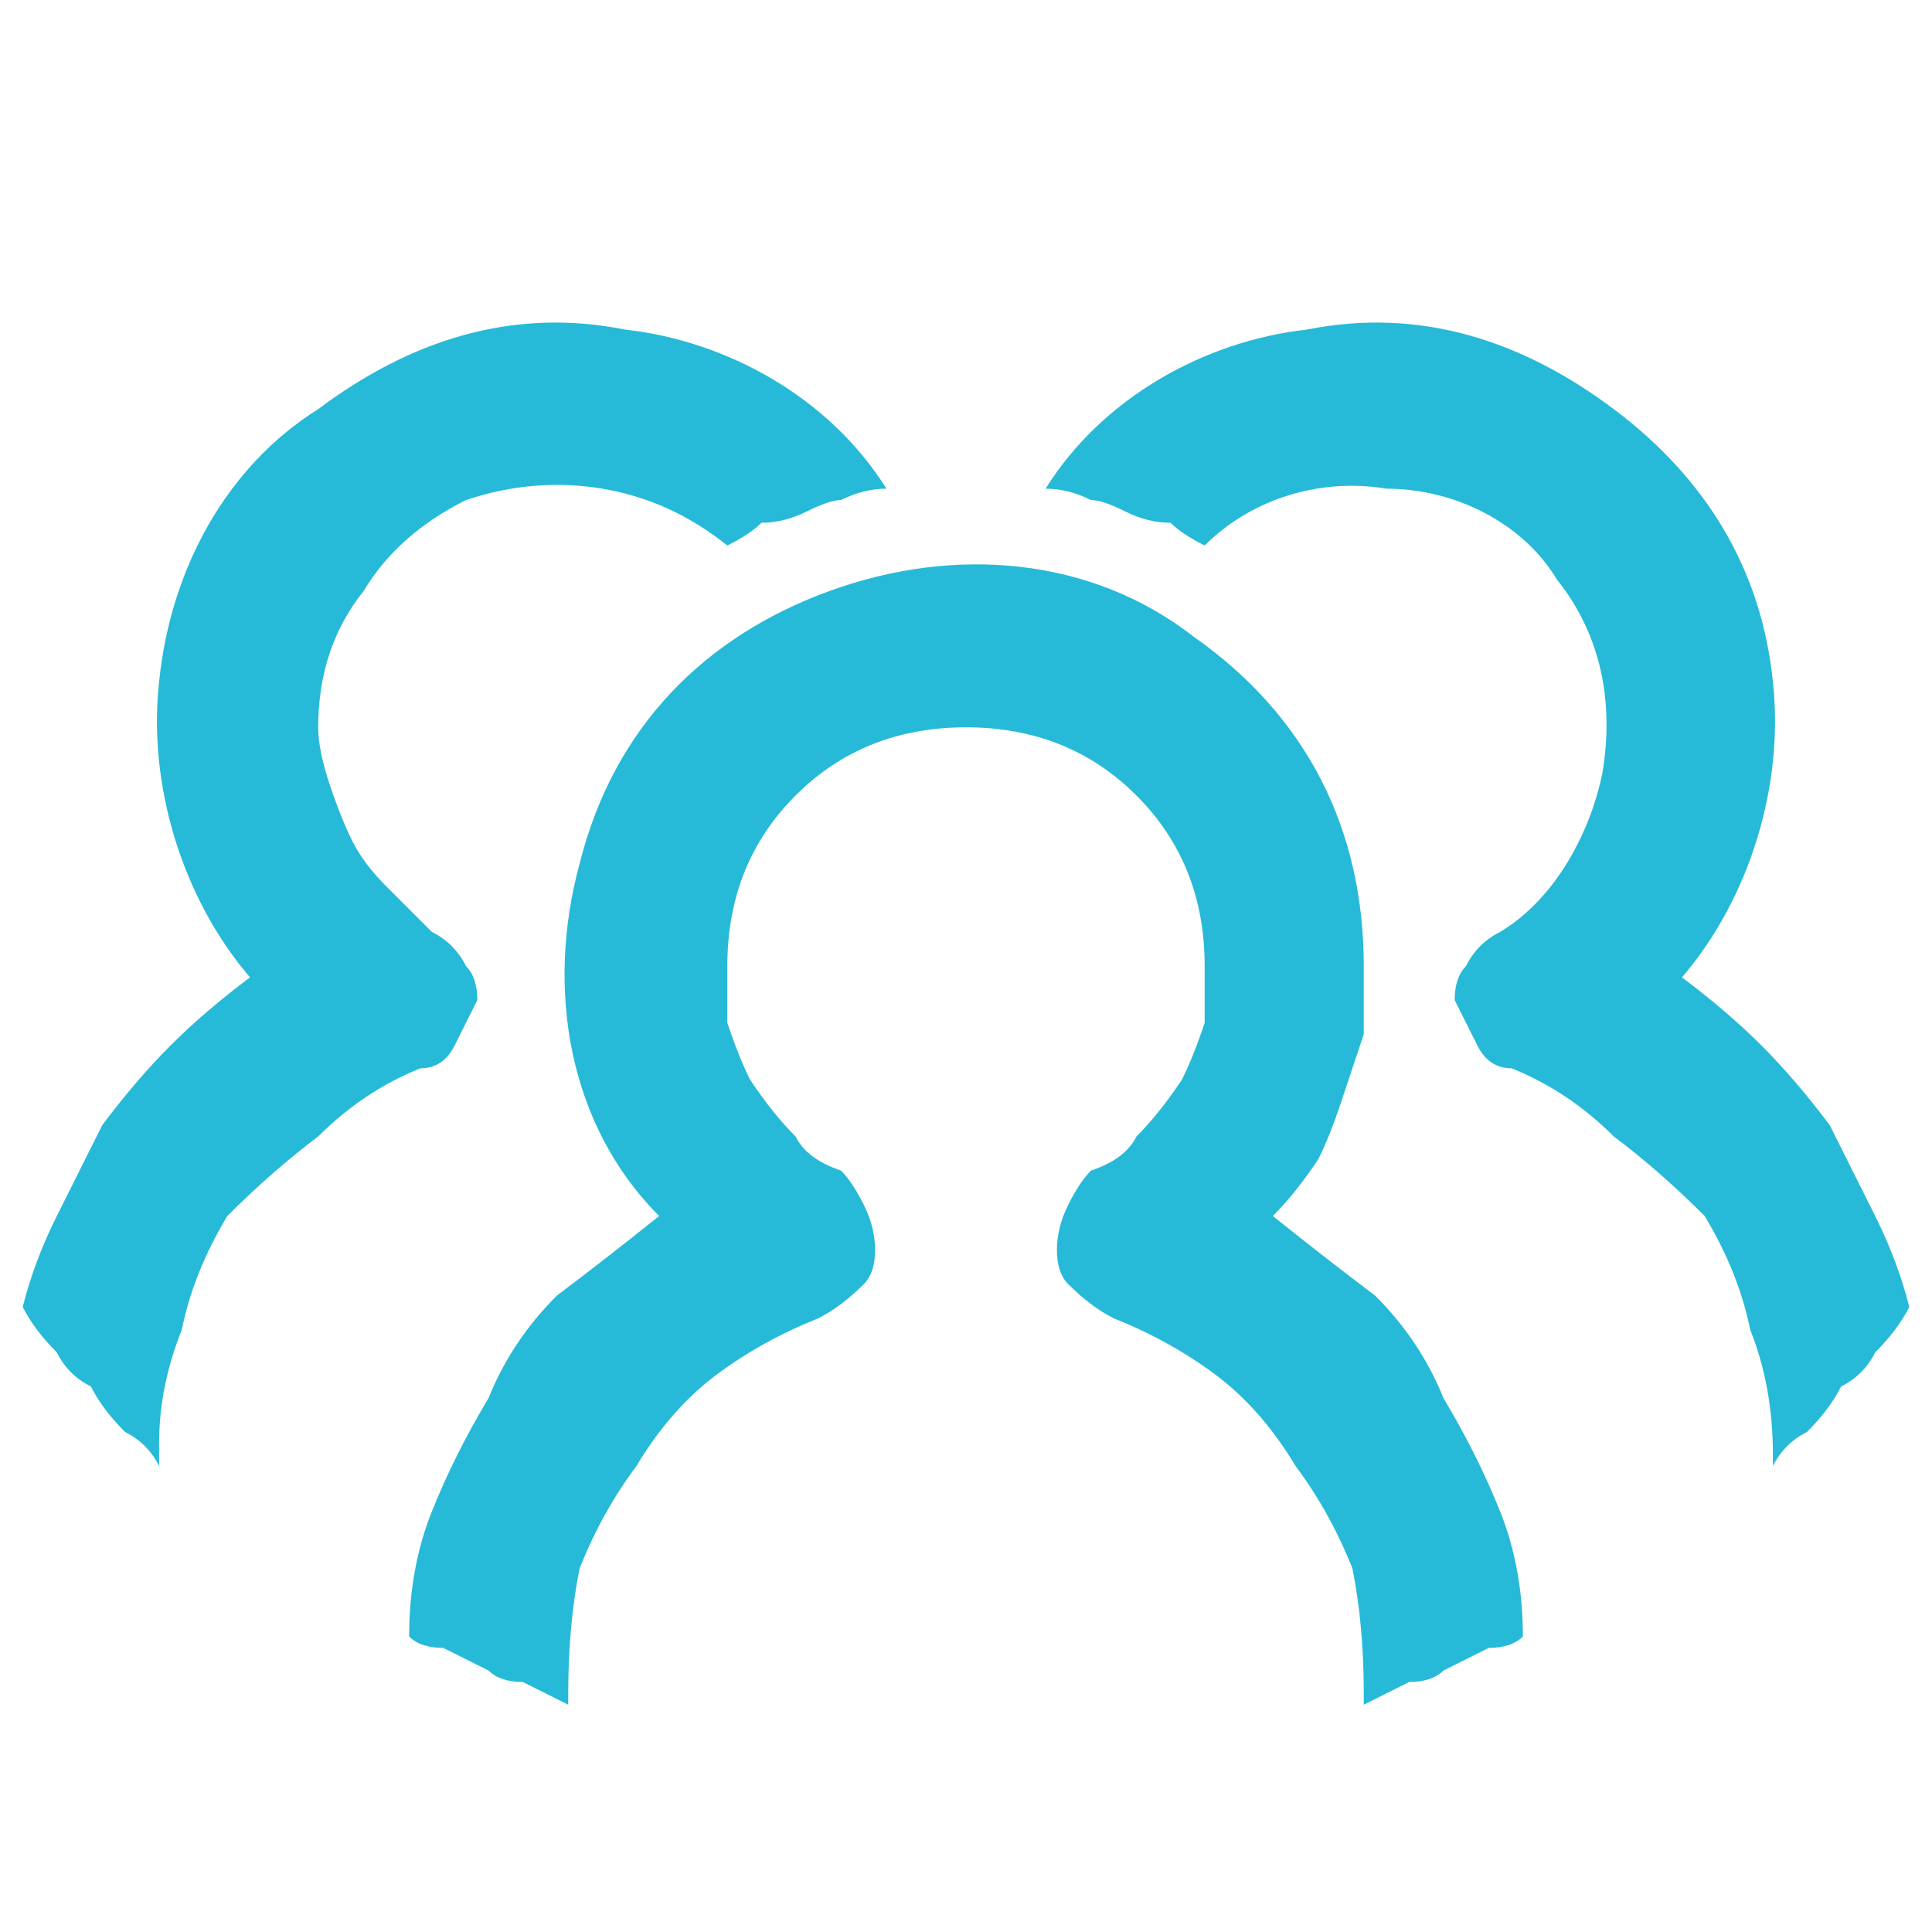 <svg version="1.2" xmlns="http://www.w3.org/2000/svg" viewBox="0 0 17 17" width="17" height="17"><style>.a{fill:#26bad8}</style><path class="a" d="m0.2 11.5q0.1 0.2 0.3 0.4 0.1 0.2 0.3 0.3 0.1 0.2 0.3 0.4 0.2 0.1 0.3 0.3 0-0.1 0-0.2 0-0.5 0.2-1 0.1-0.5 0.4-1 0.4-0.4 0.8-0.7 0.4-0.4 0.9-0.6 0.2 0 0.3-0.2 0.1-0.2 0.2-0.4 0-0.2-0.1-0.3-0.1-0.2-0.3-0.3-0.2-0.2-0.4-0.4-0.2-0.2-0.3-0.4-0.1-0.2-0.2-0.5-0.1-0.3-0.1-0.5 0-0.7 0.4-1.2 0.3-0.5 0.9-0.8 0.6-0.2 1.2-0.1 0.6 0.1 1.1 0.5 0.2-0.1 0.3-0.2 0.2 0 0.4-0.1 0.2-0.1 0.3-0.1 0.2-0.1 0.4-0.1c-0.5-0.8-1.4-1.3-2.3-1.4-1-0.2-1.9 0.1-2.7 0.7-0.8 0.5-1.3 1.4-1.4 2.4-0.1 0.9 0.2 1.9 0.8 2.6q-0.4 0.3-0.7 0.6-0.3 0.3-0.6 0.7-0.2 0.4-0.4 0.8-0.2 0.4-0.3 0.8zm16.6 0q-0.1-0.4-0.3-0.8-0.2-0.4-0.4-0.8-0.3-0.4-0.6-0.7-0.3-0.3-0.7-0.6c0.6-0.7 0.9-1.7 0.8-2.6-0.1-1-0.6-1.8-1.4-2.4-0.8-0.6-1.7-0.9-2.7-0.7-0.9 0.1-1.8 0.6-2.3 1.4q0.2 0 0.4 0.1 0.1 0 0.3 0.1 0.2 0.1 0.4 0.1 0.1 0.1 0.3 0.2c0.4-0.4 1-0.6 1.6-0.5 0.6 0 1.2 0.3 1.5 0.8 0.4 0.5 0.5 1.1 0.4 1.7-0.1 0.5-0.4 1.1-0.9 1.4q-0.2 0.1-0.3 0.3-0.1 0.1-0.1 0.3 0.1 0.2 0.2 0.4 0.1 0.2 0.3 0.2 0.5 0.2 0.9 0.6 0.4 0.3 0.8 0.7 0.3 0.5 0.4 1 0.2 0.5 0.2 1.1 0 0 0 0.1 0.1-0.2 0.3-0.3 0.2-0.2 0.3-0.4 0.2-0.1 0.3-0.3 0.2-0.2 0.3-0.4zm-3.4 2.9q0-0.6-0.2-1.1-0.2-0.5-0.5-1-0.2-0.5-0.6-0.9-0.4-0.3-0.9-0.7 0.2-0.2 0.4-0.5 0.1-0.2 0.2-0.5 0.1-0.3 0.2-0.6 0-0.3 0-0.6c0-1.2-0.5-2.2-1.5-2.9-0.9-0.7-2.1-0.8-3.2-0.4-1.1 0.4-1.9 1.2-2.2 2.4-0.3 1.1-0.1 2.3 0.7 3.1q-0.5 0.4-0.9 0.7-0.4 0.4-0.6 0.9-0.3 0.5-0.5 1-0.2 0.5-0.2 1.1 0.1 0.1 0.3 0.1 0.2 0.1 0.4 0.2 0.1 0.1 0.3 0.1 0.2 0.1 0.4 0.2 0-0.1 0-0.1 0-0.6 0.1-1.1 0.2-0.5 0.5-0.9 0.3-0.5 0.7-0.8 0.4-0.3 0.9-0.5 0.2-0.1 0.4-0.3 0.1-0.1 0.1-0.3 0-0.2-0.1-0.4-0.1-0.2-0.2-0.3-0.3-0.1-0.4-0.3-0.2-0.2-0.4-0.5-0.1-0.2-0.2-0.5 0-0.2 0-0.5c0-0.6 0.2-1.1 0.6-1.5 0.4-0.4 0.9-0.6 1.5-0.6 0.6 0 1.1 0.2 1.5 0.6 0.4 0.4 0.6 0.9 0.6 1.5q0 0.3 0 0.5-0.1 0.3-0.2 0.5-0.2 0.3-0.4 0.5-0.1 0.2-0.4 0.3-0.1 0.1-0.2 0.3-0.1 0.2-0.1 0.4 0 0.2 0.1 0.3 0.2 0.2 0.4 0.3 0.5 0.2 0.9 0.5 0.4 0.3 0.7 0.8 0.3 0.4 0.5 0.9 0.1 0.5 0.1 1.1 0 0 0 0.1 0.2-0.1 0.4-0.2 0.2 0 0.3-0.1 0.2-0.1 0.4-0.2 0.2 0 0.3-0.1z"/></svg>